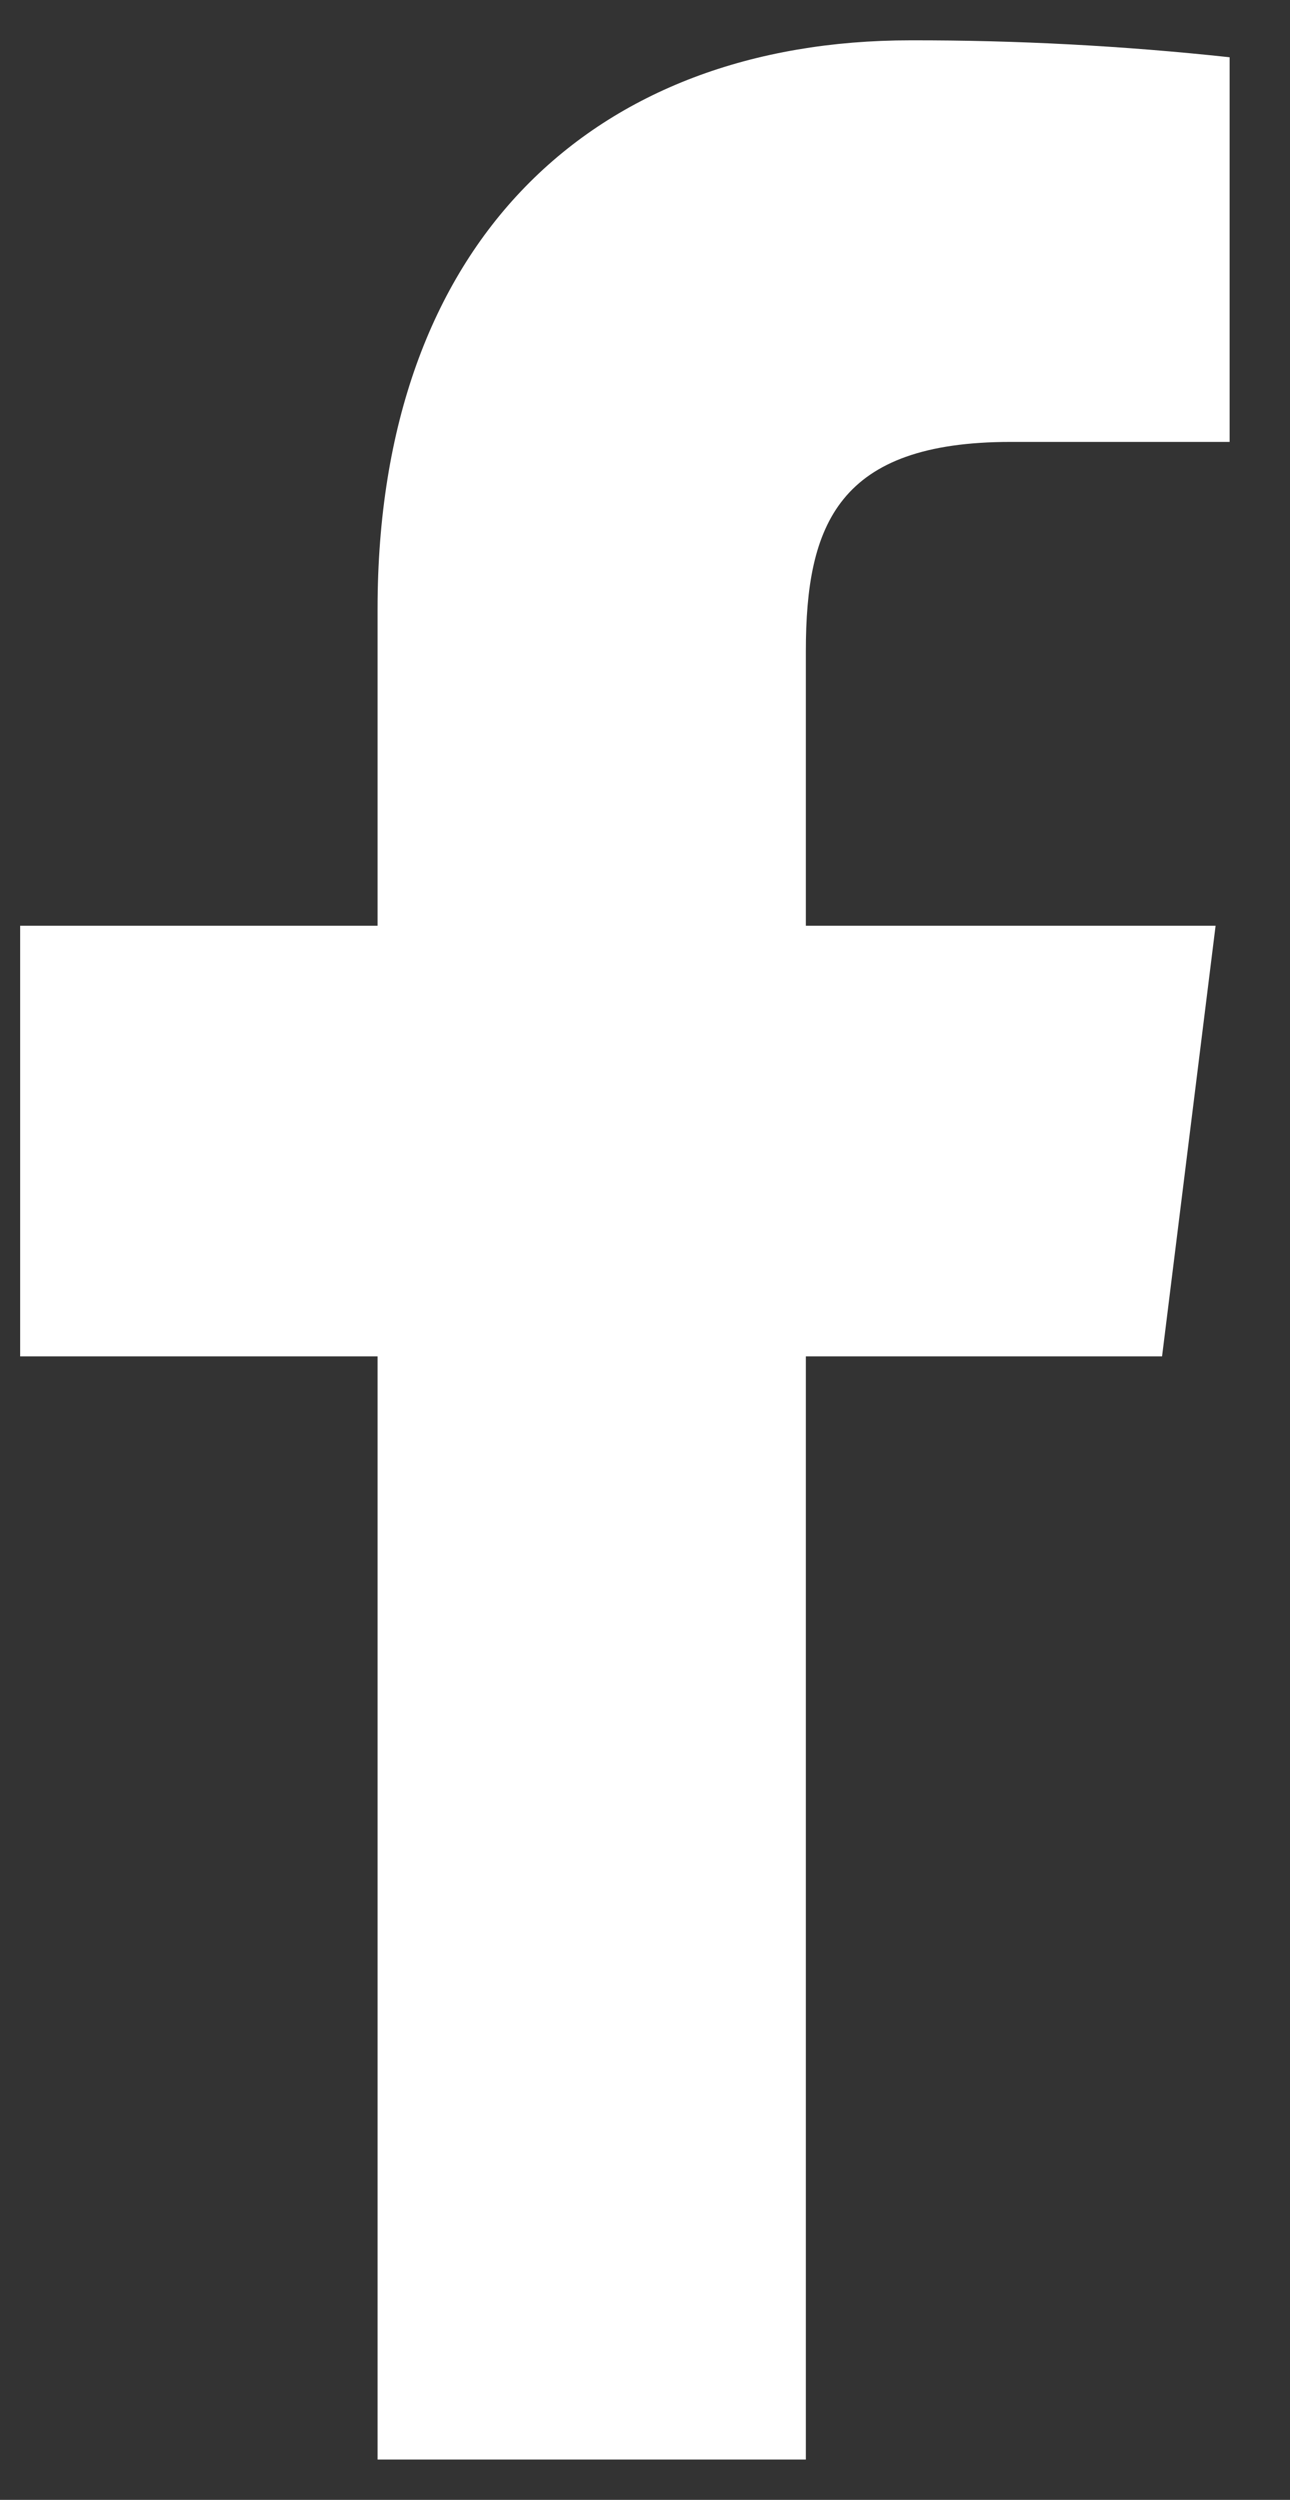 <svg width="16" height="31" viewBox="0 0 16 31" fill="none" xmlns="http://www.w3.org/2000/svg">
<rect x="0" y="0" width="16" height="31" fill="#333333" stroke="none"/>
<path d="M12.536 5.48H15.251V0.71C13.936 0.568 12.616 0.498 11.295 0.5C7.368 0.5 4.683 2.99 4.683 7.55V11.48H0.25V16.82H4.683V30.5H9.995V16.82H14.413L15.077 11.48H9.995V8.075C9.995 6.5 10.4 5.48 12.536 5.48Z" fill="white"/>
</svg>
